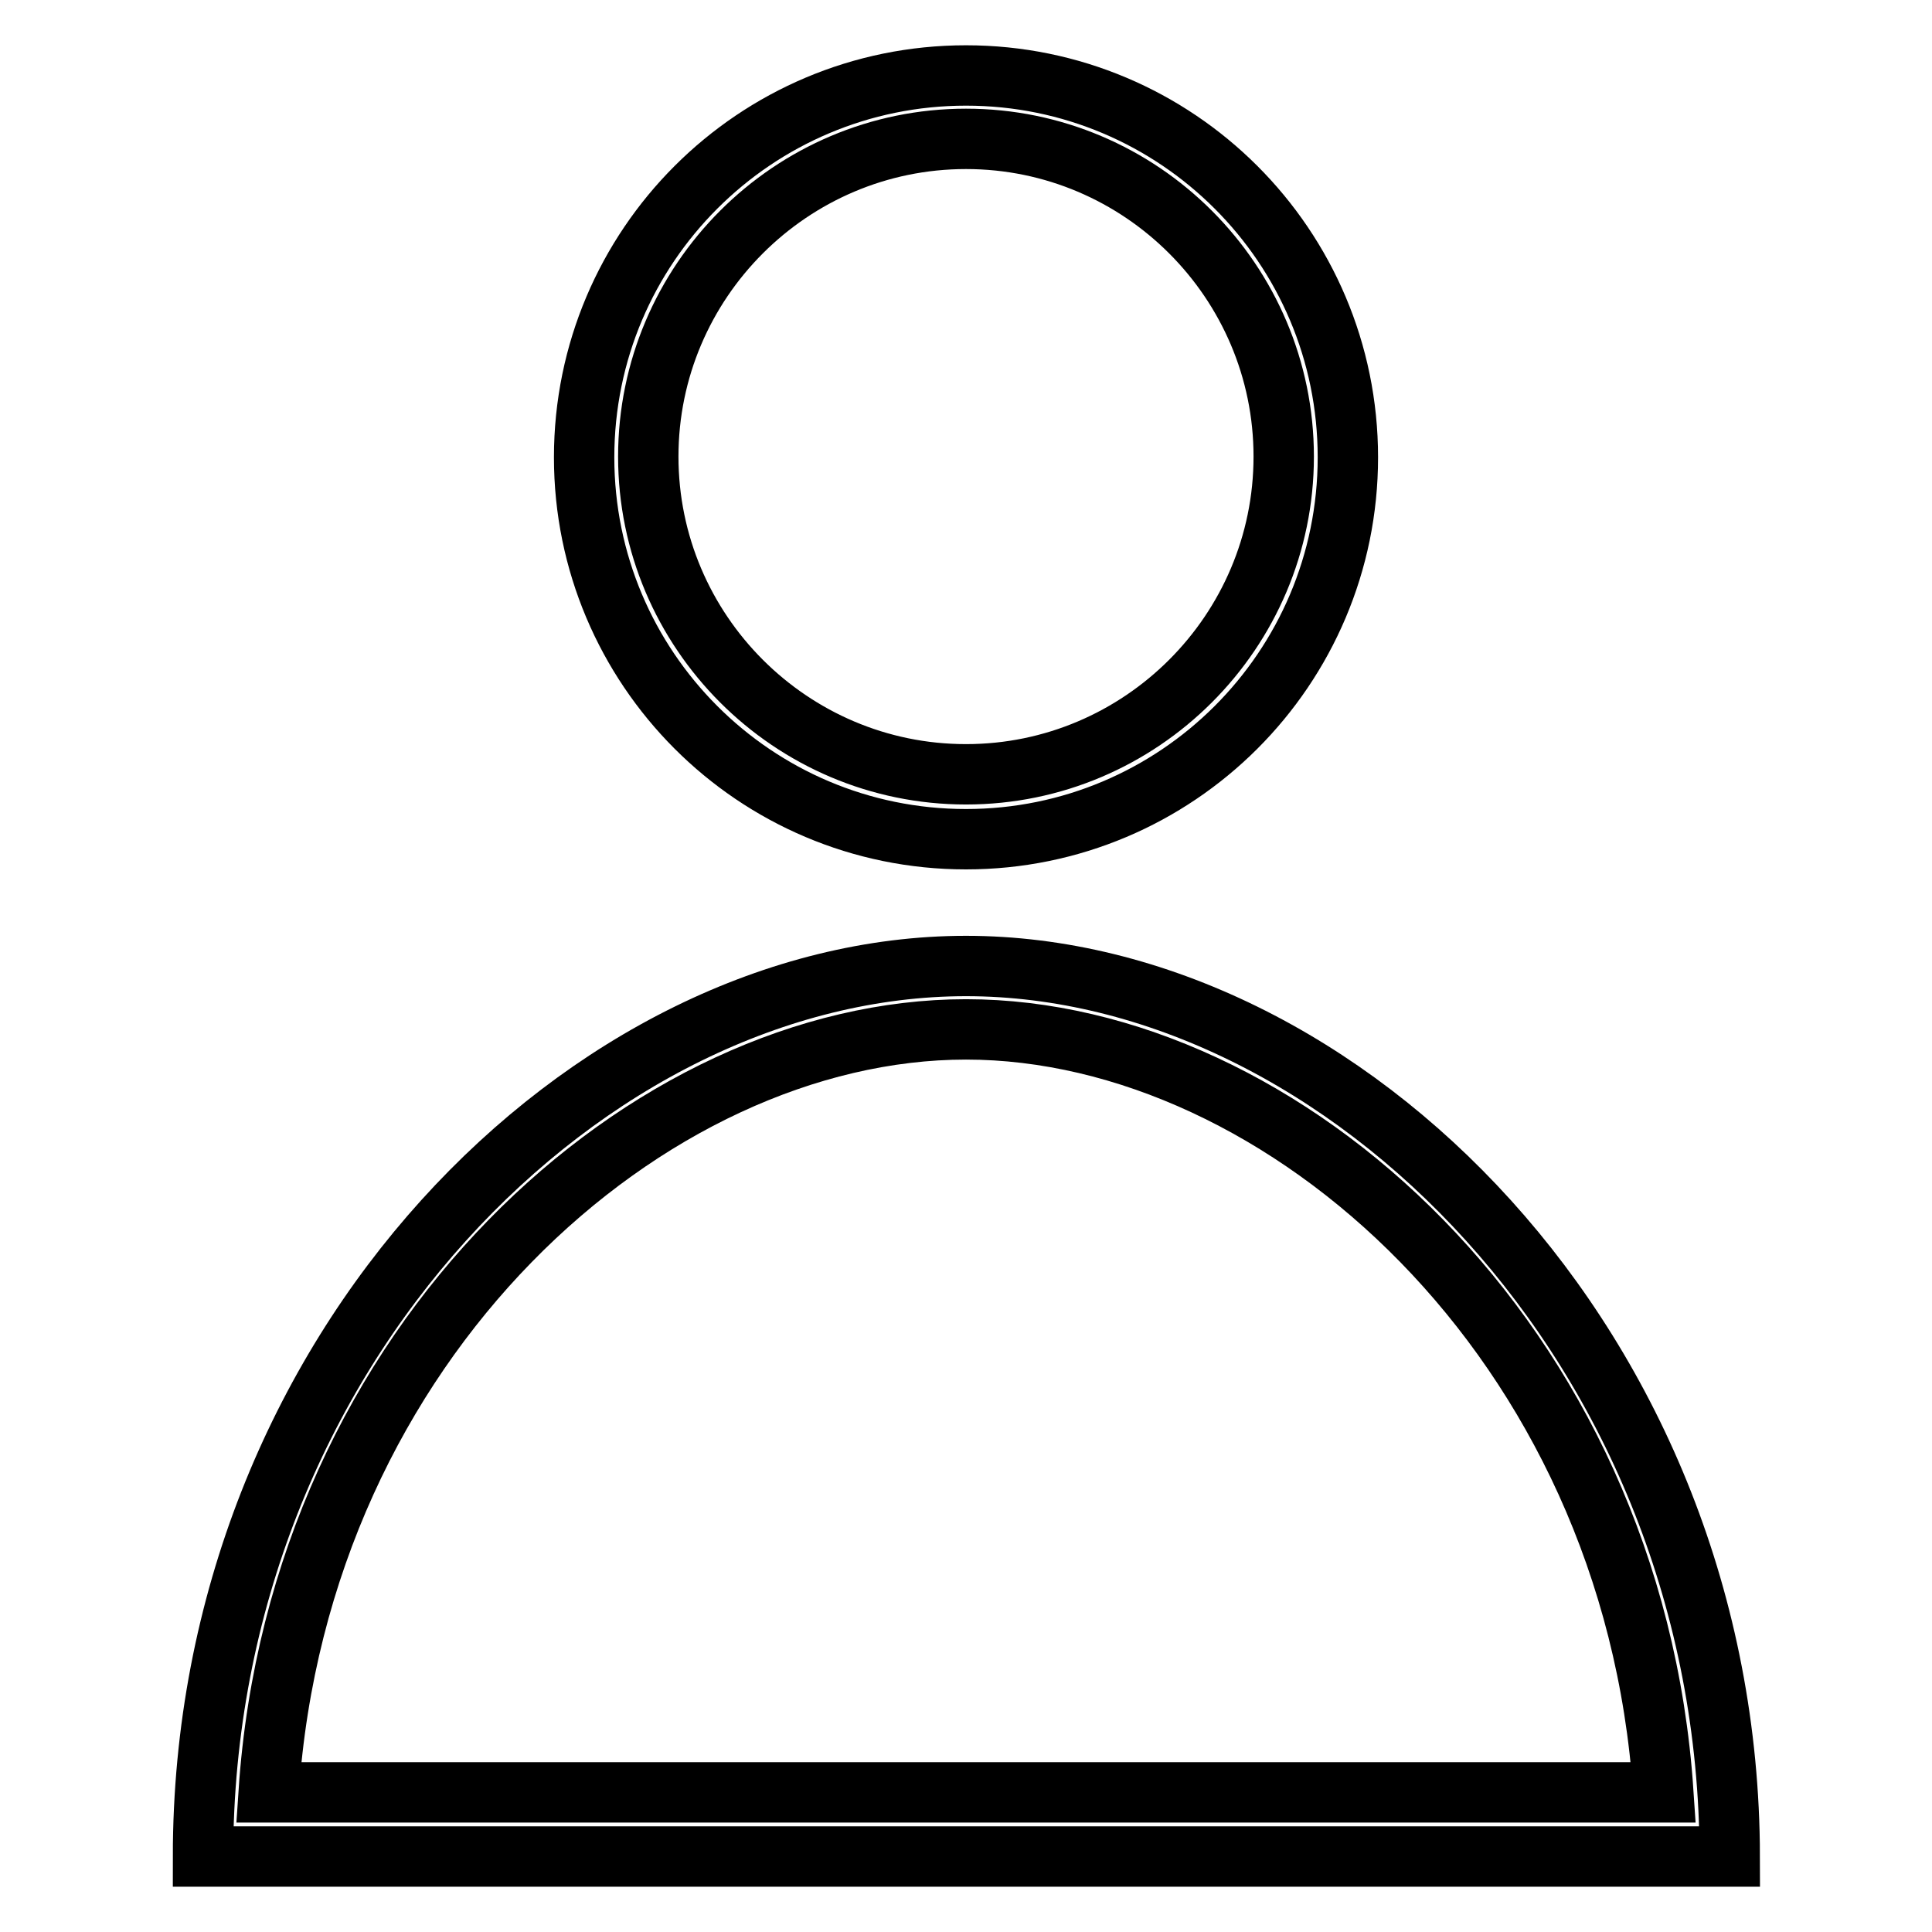 <?xml version="1.0" encoding="utf-8"?>
<!-- Svg Vector Icons : http://www.onlinewebfonts.com/icon -->
<!DOCTYPE svg PUBLIC "-//W3C//DTD SVG 1.1//EN" "http://www.w3.org/Graphics/SVG/1.1/DTD/svg11.dtd">
<svg version="1.1" xmlns="http://www.w3.org/2000/svg" xmlns:xlink="http://www.w3.org/1999/xlink" x="0px" y="0px" viewBox="0 0 256 256" enable-background="new 0 0 256 256" xml:space="preserve">
<g><g><path stroke-width="8" fill-opacity="0" stroke="#000000"  d="M128,18.4c23.2,0,42.1,18.9,42.1,42.1s-18.9,42.1-42.1,42.1c-23.2,0-42.1-18.9-42.1-42.1S104.8,18.4,128,18.4 M128,136.4c41.9,0,88.4,41.1,92.4,101.1H35.6C39.6,177.5,86.1,136.4,128,136.4 M128,10c-27.9,0-50.6,22.6-50.6,50.6c0,27.9,22.6,50.6,50.6,50.6c27.9,0,50.6-22.6,50.6-50.6C178.6,32.6,155.9,10,128,10L128,10z M128,128c-49.8,0-101.1,50.6-101.1,118h202.3C229.1,178.6,177.8,128,128,128L128,128z"/></g></g>
</svg>